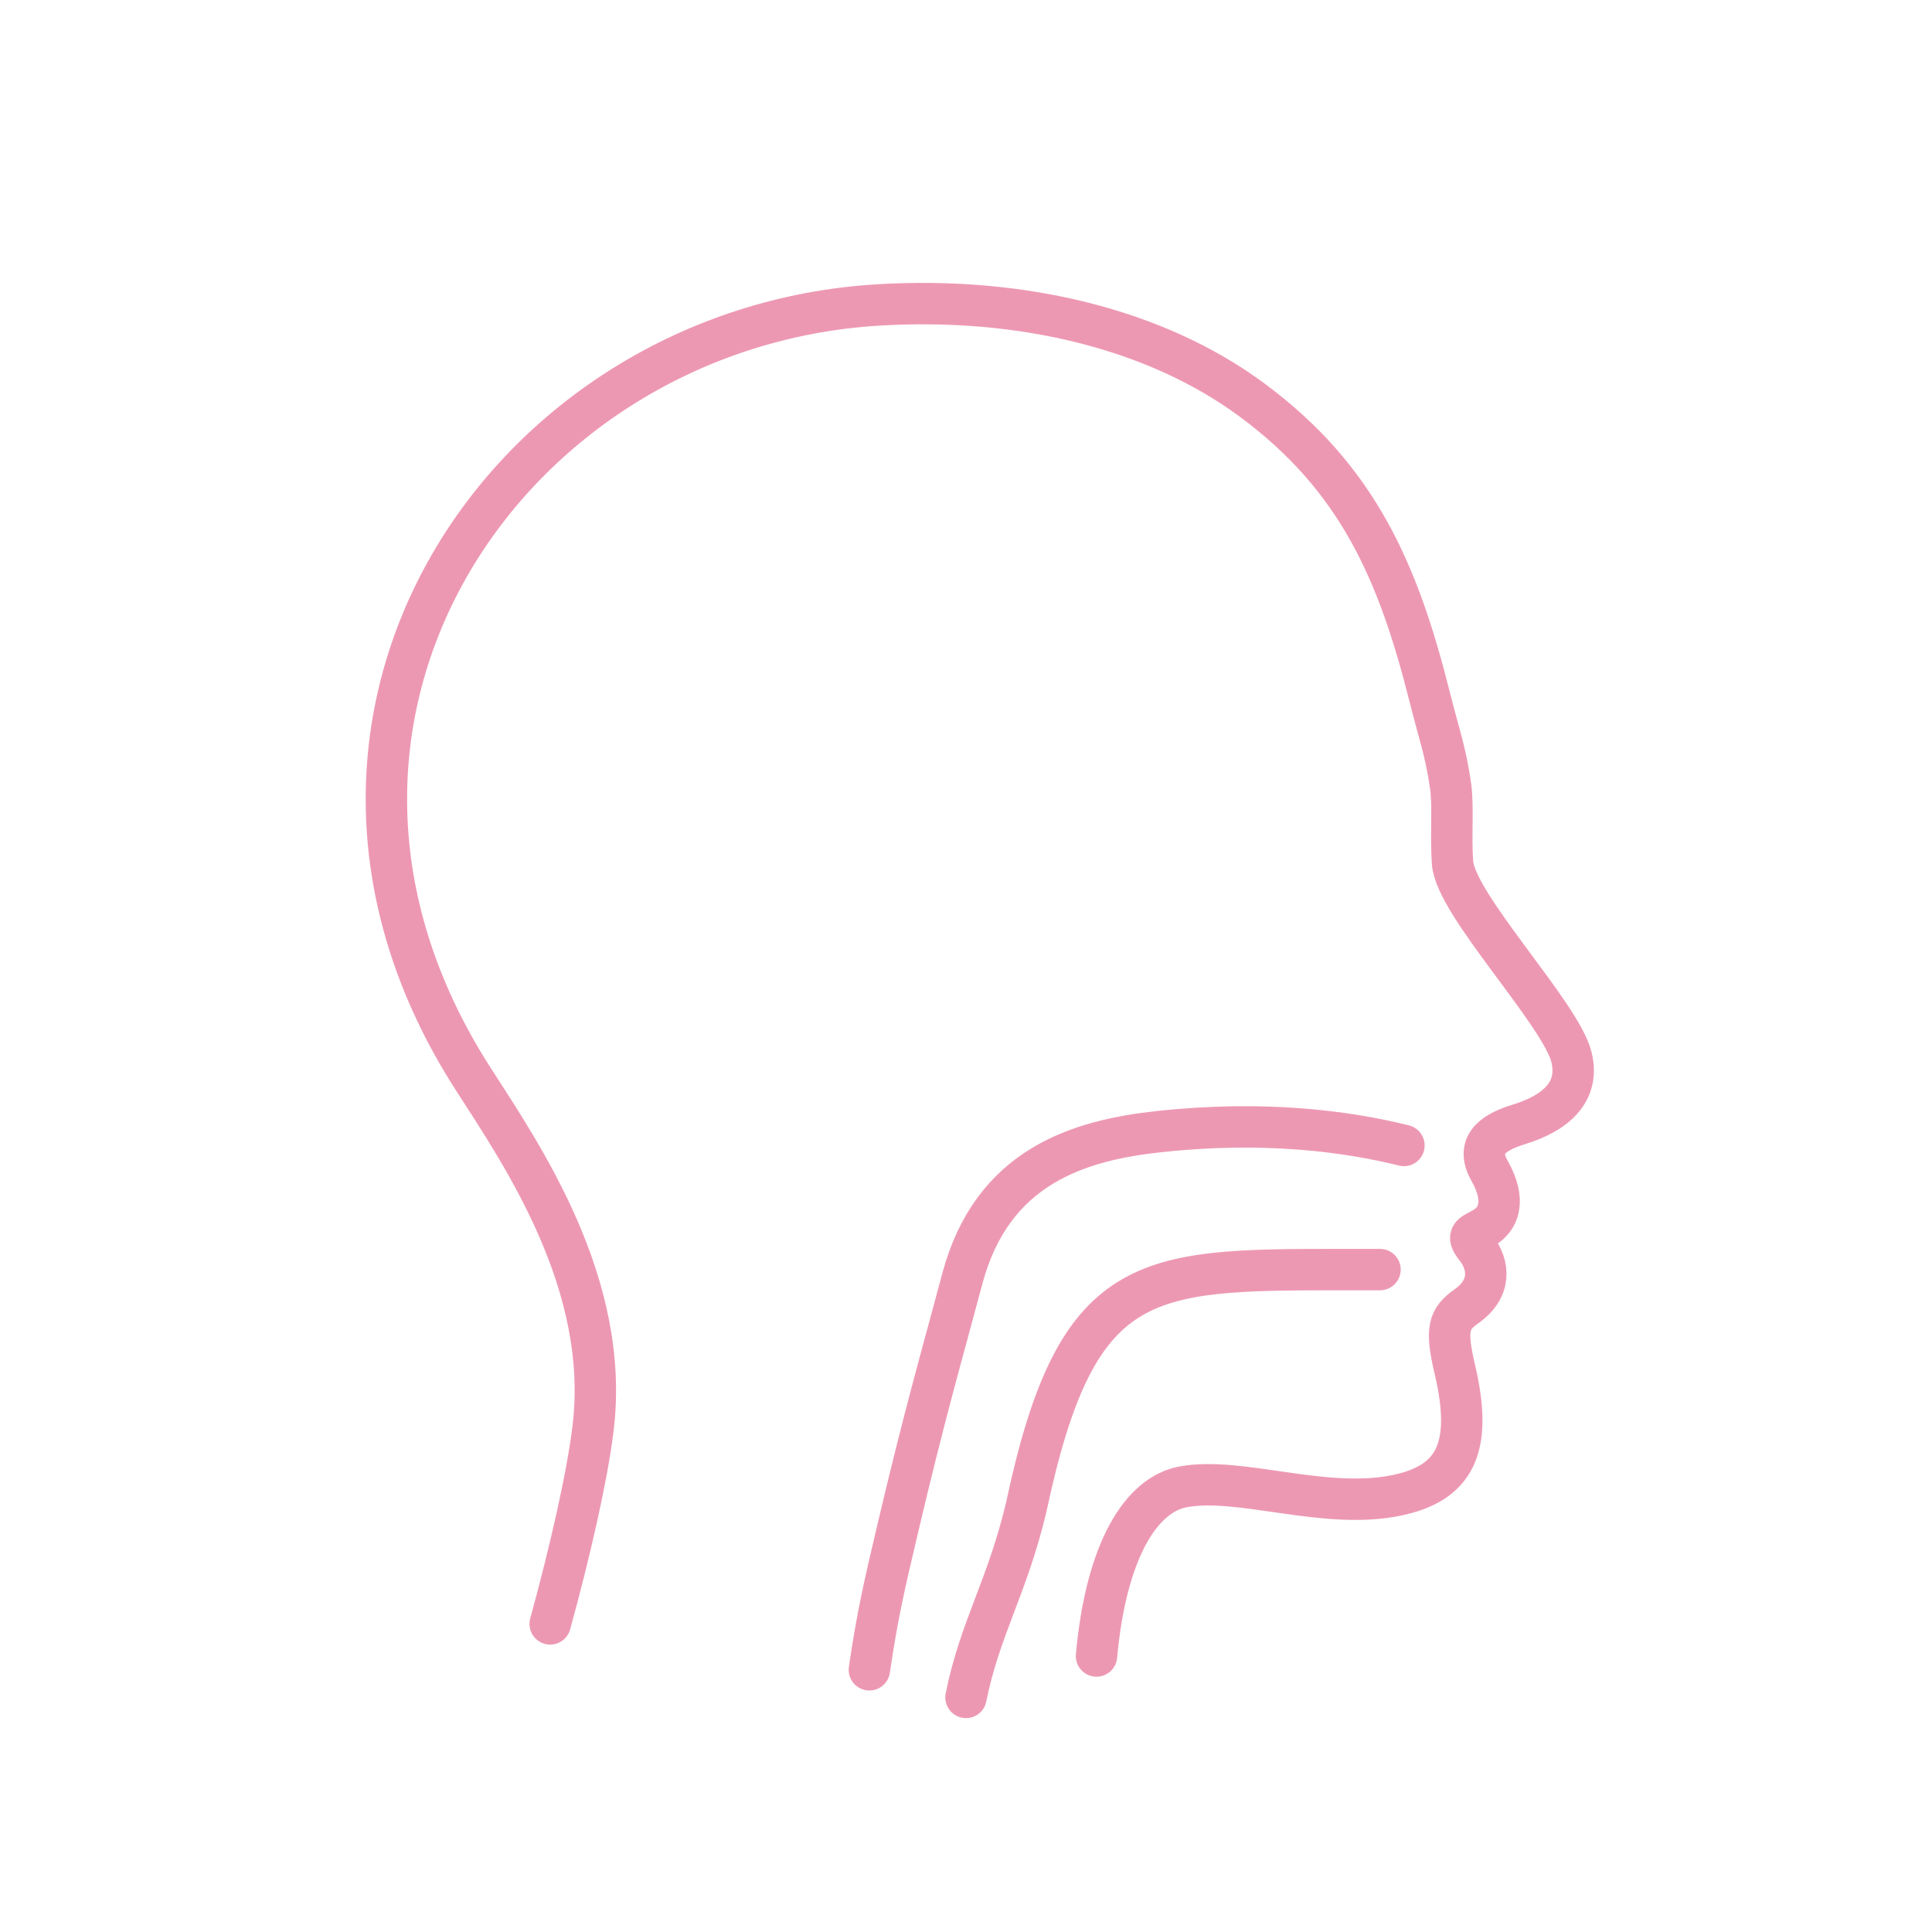 <svg fill="none" height="70" viewBox="0 0 70 70" width="70" xmlns="http://www.w3.org/2000/svg"><g stroke="#ed98b3" stroke-linecap="round" stroke-linejoin="round" stroke-width="1.5"><path d="m19.934 58.837c.724-2.631 1.339-5.33 1.553-7.078.642-5.228-2.565-9.904-4.341-12.665-8.401-13.059 1.229-27.23 14.658-28.044 5.234-.317 10.097.887 13.544 3.432 3.858 2.848 5.321 6.257 6.46 10.8.335 1.336.56 1.901.746 3.173.111.757.002 1.817.074 2.808.112 1.525 3.928 5.466 4.311 7.046.306 1.26-.586 2.024-1.905 2.429-.794.244-1.637.671-1.068 1.676.645 1.14.287 1.766-.166 2.049-.43.268-.717.25-.331.738.516.652.548 1.502-.326 2.12-.66.467-.78.812-.427 2.316.667 2.844-.015 4.105-2.106 4.541-2.62.546-5.672-.687-7.738-.308-1.528.281-2.795 2.303-3.144 6.13"/><path d="m50 46s-.5-0-1.5 0c-7.071 0-9.5.06-11.311 8.581-.689 2.919-1.689 4.419-2.189 6.919"/><path d="m50.867 41.502c-2.051-.508-5.03-.916-8.867-.502-2.902.313-6.047 1.252-7.133 5.329-.763 2.866-1.335 4.783-2.368 9.171-.456 1.938-.712 3.03-1 5"/></g></svg>